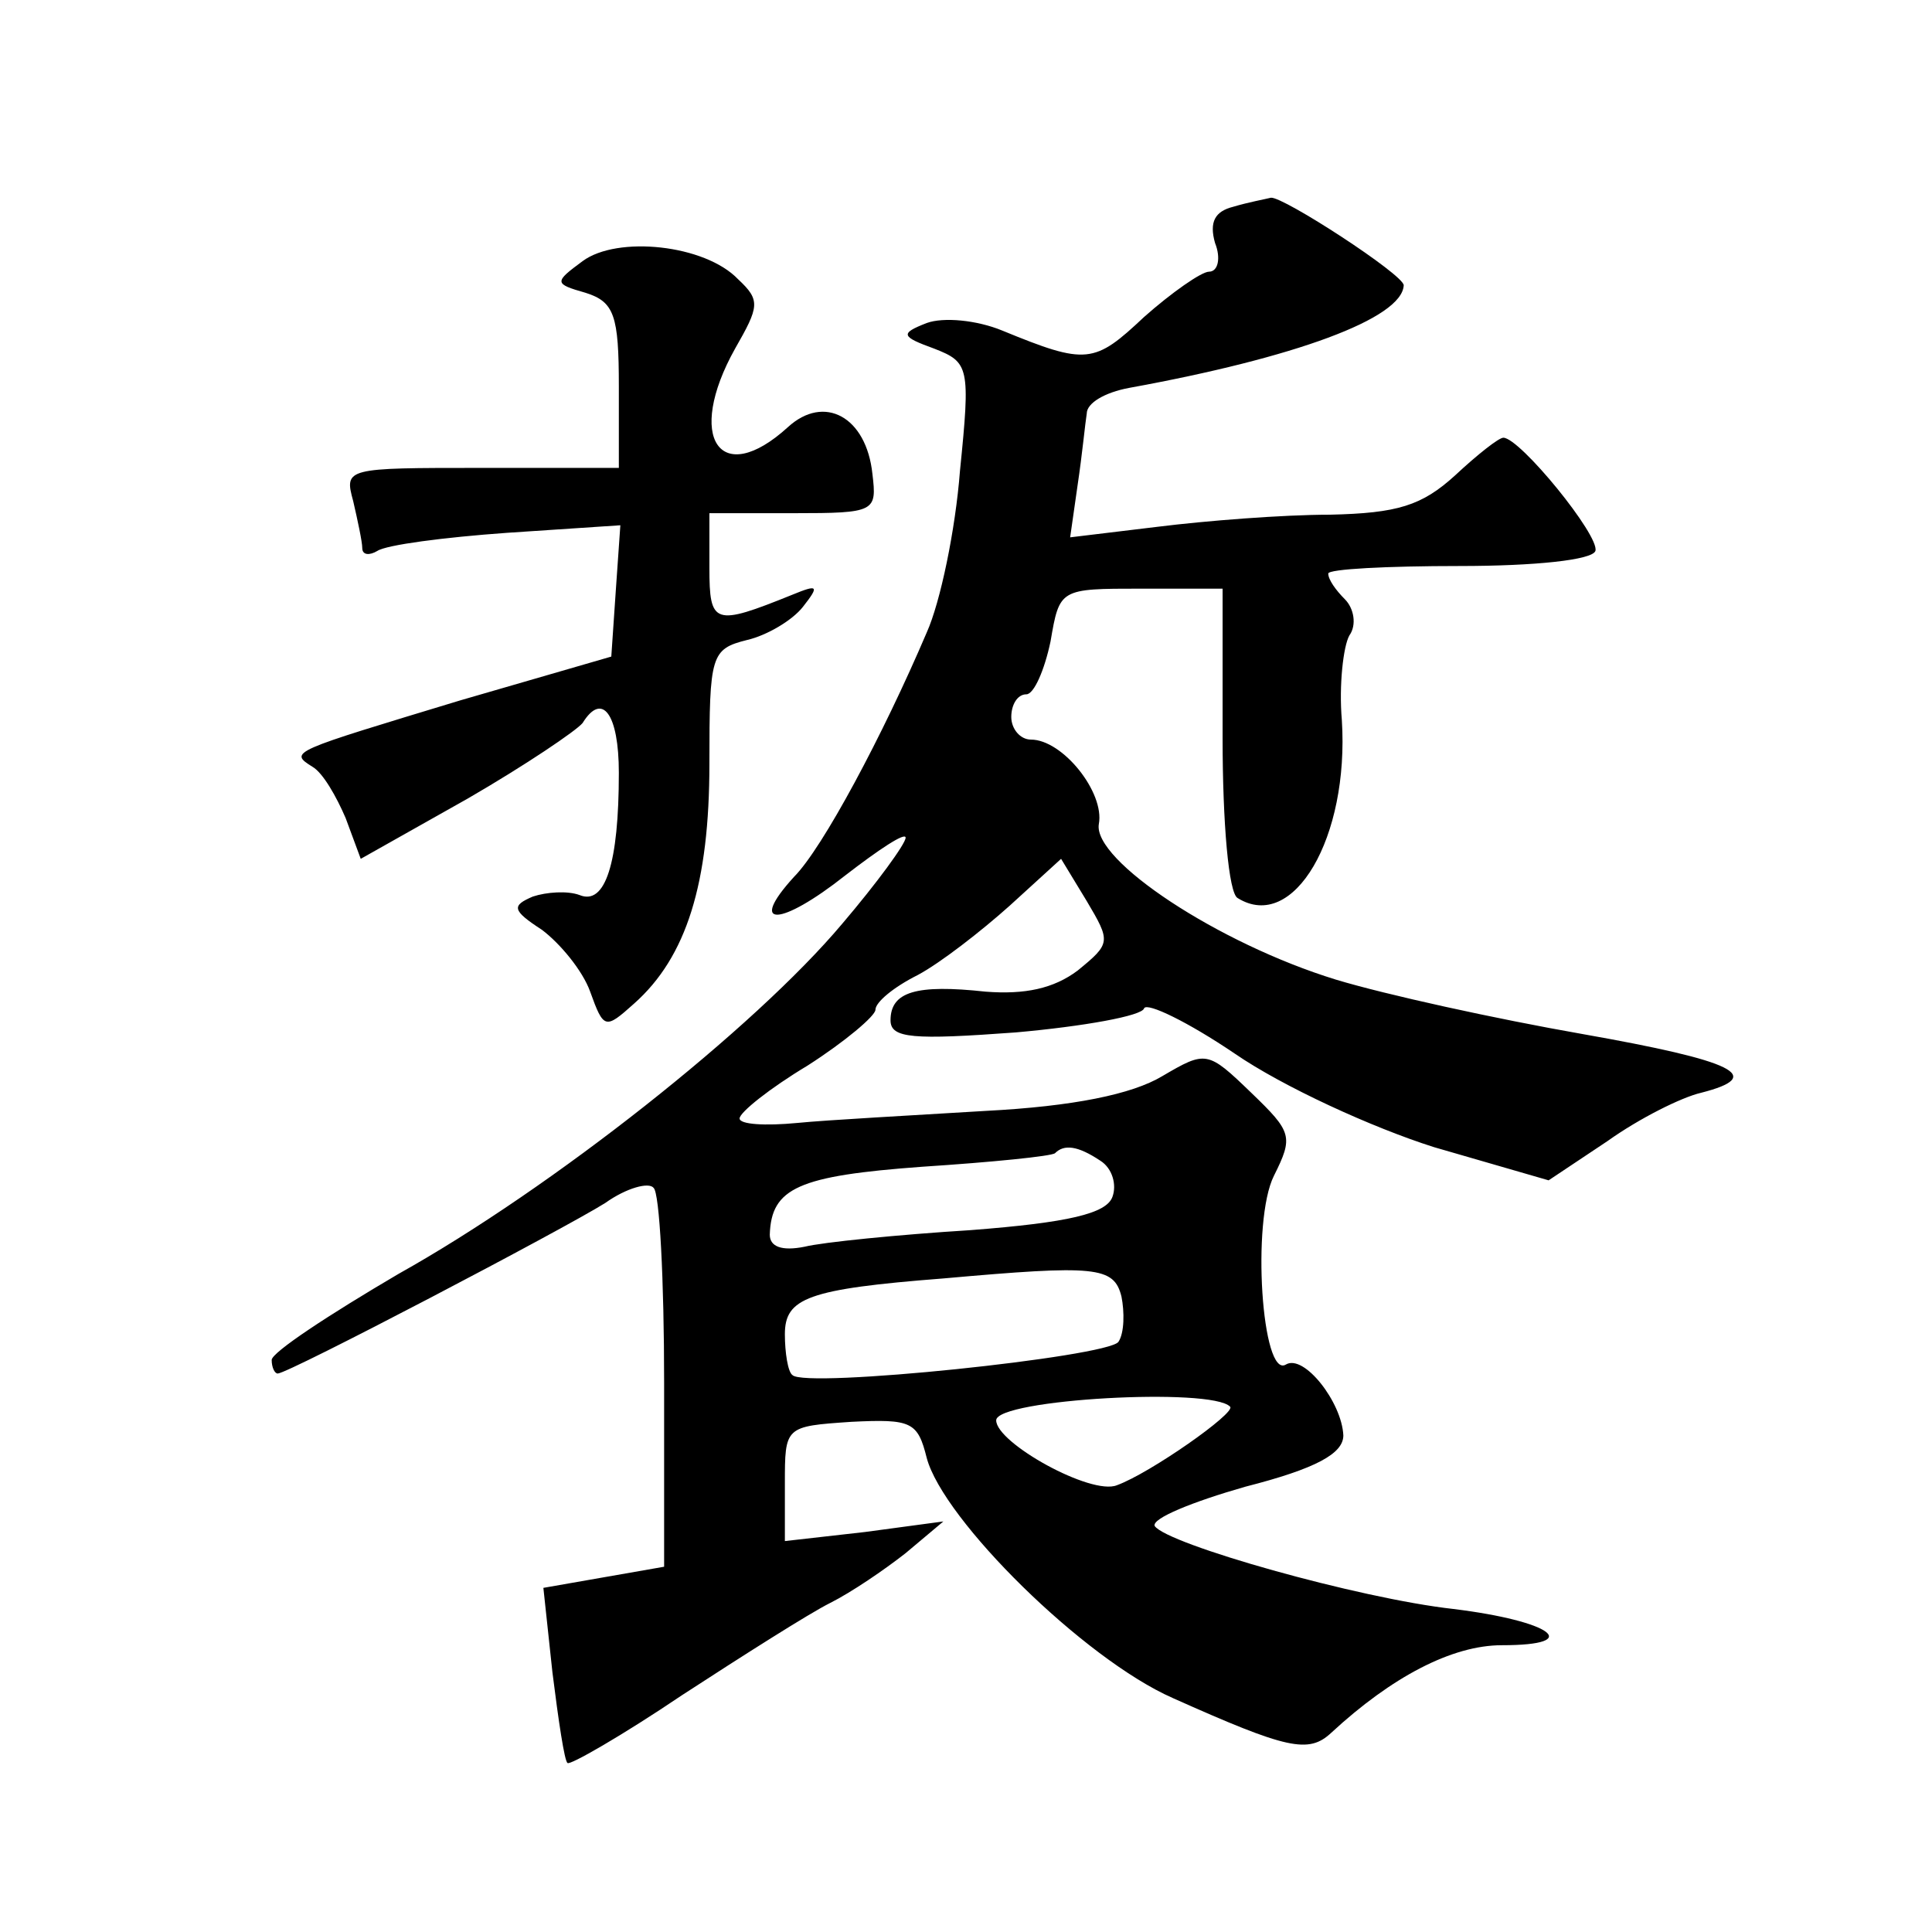 <?xml version="1.0" standalone="no"?>
<!DOCTYPE svg PUBLIC "-//W3C//DTD SVG 20010904//EN"
 "http://www.w3.org/TR/2001/REC-SVG-20010904/DTD/svg10.dtd">
<svg version="1.0" xmlns="http://www.w3.org/2000/svg"
 width="128pt" height="128pt" viewBox="0 0 128 128"
 preserveAspectRatio="xMidYMid meet">
<g transform="translate(0,128) scale(0.1,-0.1)"
fill="#0" stroke="none">
<path d="M817 1143 c-12 -3 -16 -10 -12 -24 4 -10 2 -19 -4 -19 -5 0 -25 -14 -43
-30 -33 -31 -38 -32 -94 -9 -17 7 -39 9 -50 5 -18 -7 -17 -9 5 -17 23 -9 24 -12
17 -81 -3 -39 -13 -87 -22 -107 -29 -68 -69 -143 -88 -162 -31 -34 -9 -33 34 1
22 17 40 29 40 25 0 -4 -19 -30 -42 -57 -58 -69 -192 -175 -294 -232 -46 -27 -84
-52 -84 -57 0 -5 2 -9 4 -9 7 0 190 96 217 113 14 10 29 14 32 10 4 -3 7 -61 7
-129 l0 -122 -40 -7 -40 -7 6 -56 c4 -32 8 -59 10 -60 1 -2 36 18 76 45 40 26 84
54 98 61 14 7 36 22 50 33 l25 21 -52 -7 -53 -6 0 38 c0 38 0 38 44 41 40 2 44
0 50 -24 11 -41 104 -133 163 -159 76 -34 90 -37 105 -23 40 37 80 58 113 58 55
0 33 16 -32 24 -63 7 -190 43 -198 55 -2 5 25 16 60 26 47 12 65 22 65 34 -1 22
-26 54 -38 47 -16 -10 -23 95 -8 125 13 26 12 29 -15 55 -29 28 -30 28 -59 11 -20
-12 -59 -20 -117 -23 -49 -3 -105 -6 -125 -8 -21 -2 -38 -1 -38 3 0 4 20 20 45
35 25 16 45 33 45 37 0 5 12 15 28 23 15 8 42 29 61 46 l34 31 17 -28 c16 -27 16
-28 -6 -46 -16 -12 -35 -16 -61 -14 -46 5 -63 0 -63 -19 0 -12 15 -13 83 -8 45
4 84 11 85 16 2 4 29 -9 60 -30 32 -22 91 -49 132 -62 l76 -22 39 26 c21 15 49
29 62 32 43 11 23 21 -79 39 -57 10 -130 26 -163 36 -78 24 -161 79 -157 103 4
21 -24 56 -45 56 -7 0 -13 7 -13 15 0 8 4 15 10 15 5 0 12 16 16 35 6 35 6 35 60
35 l54 0 0 -99 c0 -56 4 -103 10 -106 37 -23 74 40 69 118 -2 23 1 49 5 56 5 7
3 18 -3 24 -6 6 -11 13 -11 17 0 3 39 5 87 5 50 0 88 4 90 10 3 10 -50 75 -61 75
-3 0 -17 -11 -32 -25 -22 -20 -38 -25 -83 -26 -31 0 -82 -4 -114 -8 l-58 -7 5 35
c3 20 5 41 6 47 0 7 12 14 28 17 110 20 181 46 182 68 0 7 -80 59 -88 58 -4 -1
-15 -3 -25 -6z m-88 -632 c8 -5 11 -16 8 -24 -4 -11 -29 -17 -94 -22 -48 -3 -98
-8 -110 -11 -15 -3 -23 0 -23 8 1 31 19 39 101 45 46 3 86 7 88 9 6 6 15 5 30 -5z
m14 -90 c2 -10 2 -24 -2 -30 -7 -10 -208 -31 -216 -22 -3 2 -5 15 -5 27 0 24 15
30 105 37 101 9 113 8 118 -12z m72 -73 c4 -4 -53 -44 -75 -52 -17 -7 -80 28 -80
43 0 14 143 22 155 9z M386 1107 c-19 -14 -19 -15 2 -21 19 -6 22 -15 22 -62 l0
-54 -91 0 c-90 0 -91 0 -85 -22 3 -13 6 -27 6 -31 0 -5 5 -5 10 -2 6 4 44 9 86
12 l75 5 -3 -43 -3 -44 -100 -29 c-112 -34 -114 -34 -98 -44 7 -4 16 -20 22 -34
l10 -27 71 40 c38 22 72 45 76 50 13 21 24 6 24 -33 0 -60 -9 -88 -26 -81 -8 3
-22 2 -31 -1 -14 -6 -14 -9 6 -22 12 -9 27 -27 32 -41 9 -25 10 -25 29 -8 35 31
50 80 50 159 0 72 1 76 25 82 13 3 30 13 37 22 11 14 10 15 -7 8 -52 -21 -55 -20
-55 18 l0 36 56 0 c54 0 55 1 52 26 -4 38 -32 53 -56 31 -45 -41 -68 -7 -35 52
16 28 17 32 2 46 -22 23 -80 29 -103 12z"/>
</g>
</svg>
